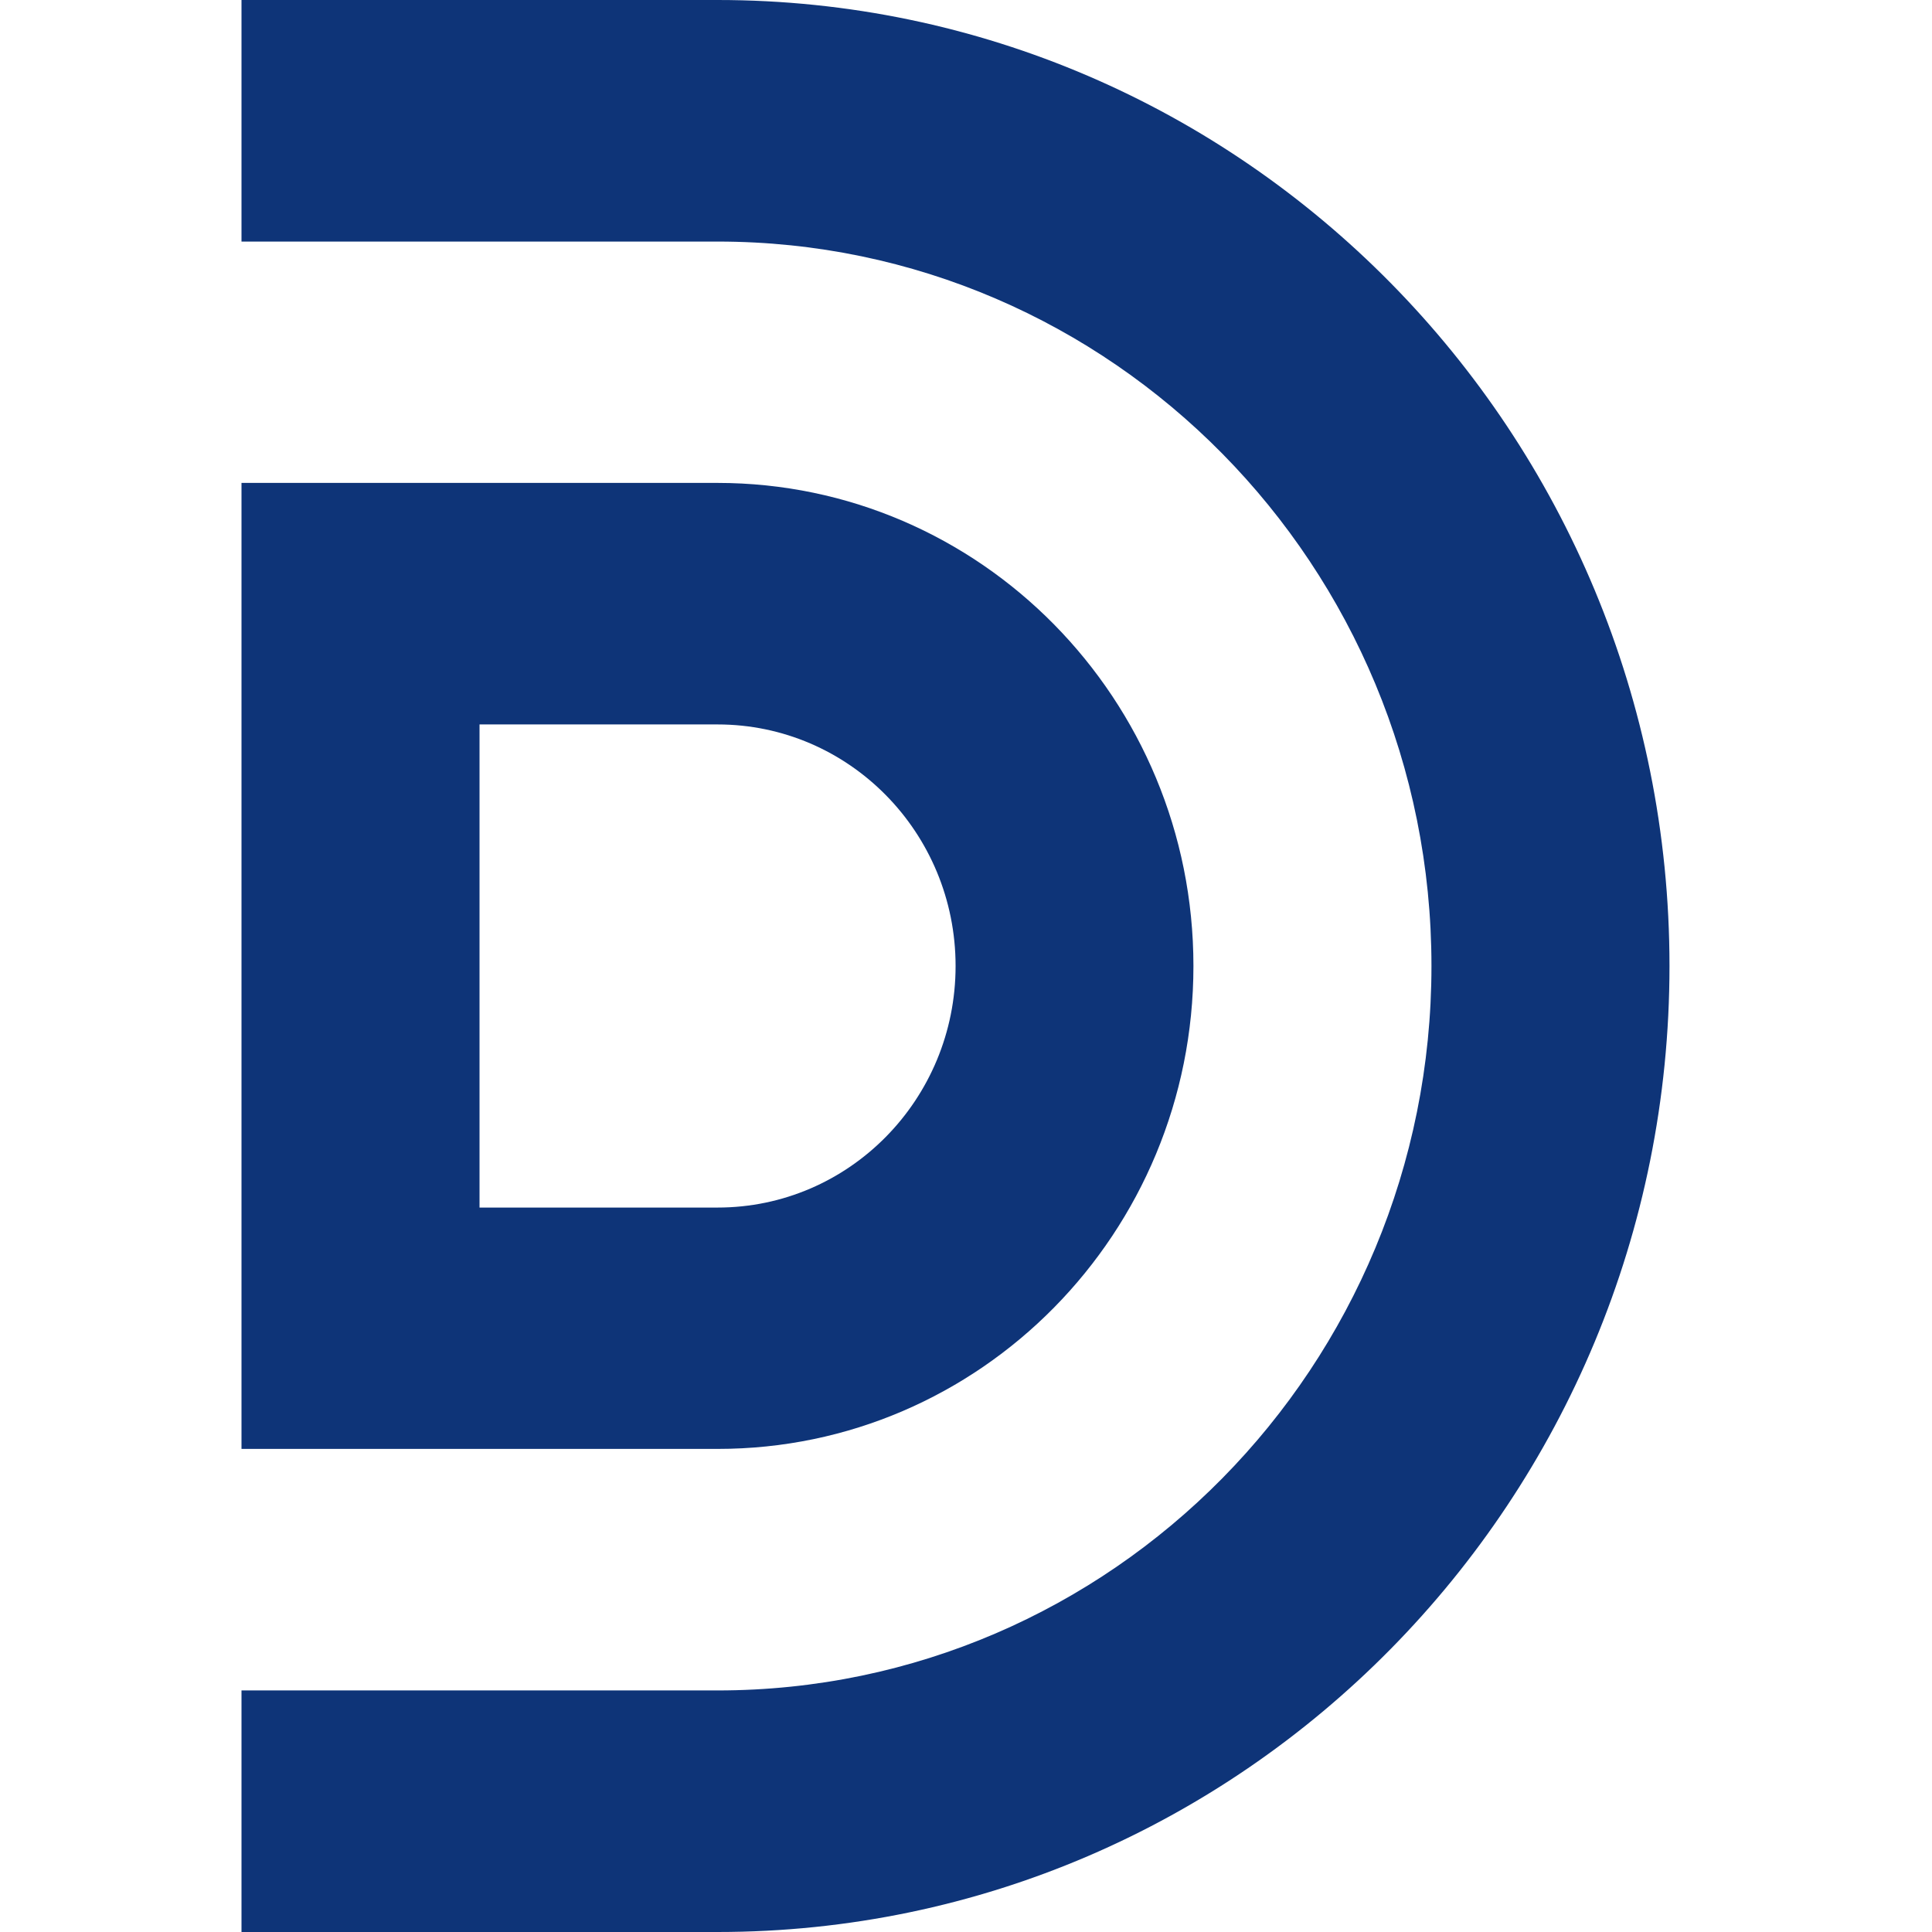 <svg width="64" height="64" viewBox="0 0 64 64" fill="none" xmlns="http://www.w3.org/2000/svg">
<path d="M23.77 0H8V8.002H23.77C36.833 8.002 47.419 18.744 47.419 32C47.419 45.256 36.827 55.998 23.77 55.998H8V64H23.77C41.183 64 55.304 49.67 55.304 32C55.304 14.33 41.183 0 23.77 0Z" fill="#0E3478"/>
<path d="M39.534 32C39.534 23.165 32.477 15.997 23.764 15.997H8V47.997H23.77C32.477 48.003 39.534 40.835 39.534 32ZM15.885 23.998H23.77C28.127 23.998 31.655 27.579 31.655 32C31.655 36.421 28.127 40.002 23.77 40.002H15.885V23.998Z" fill="#0E3478"/>
</svg>
